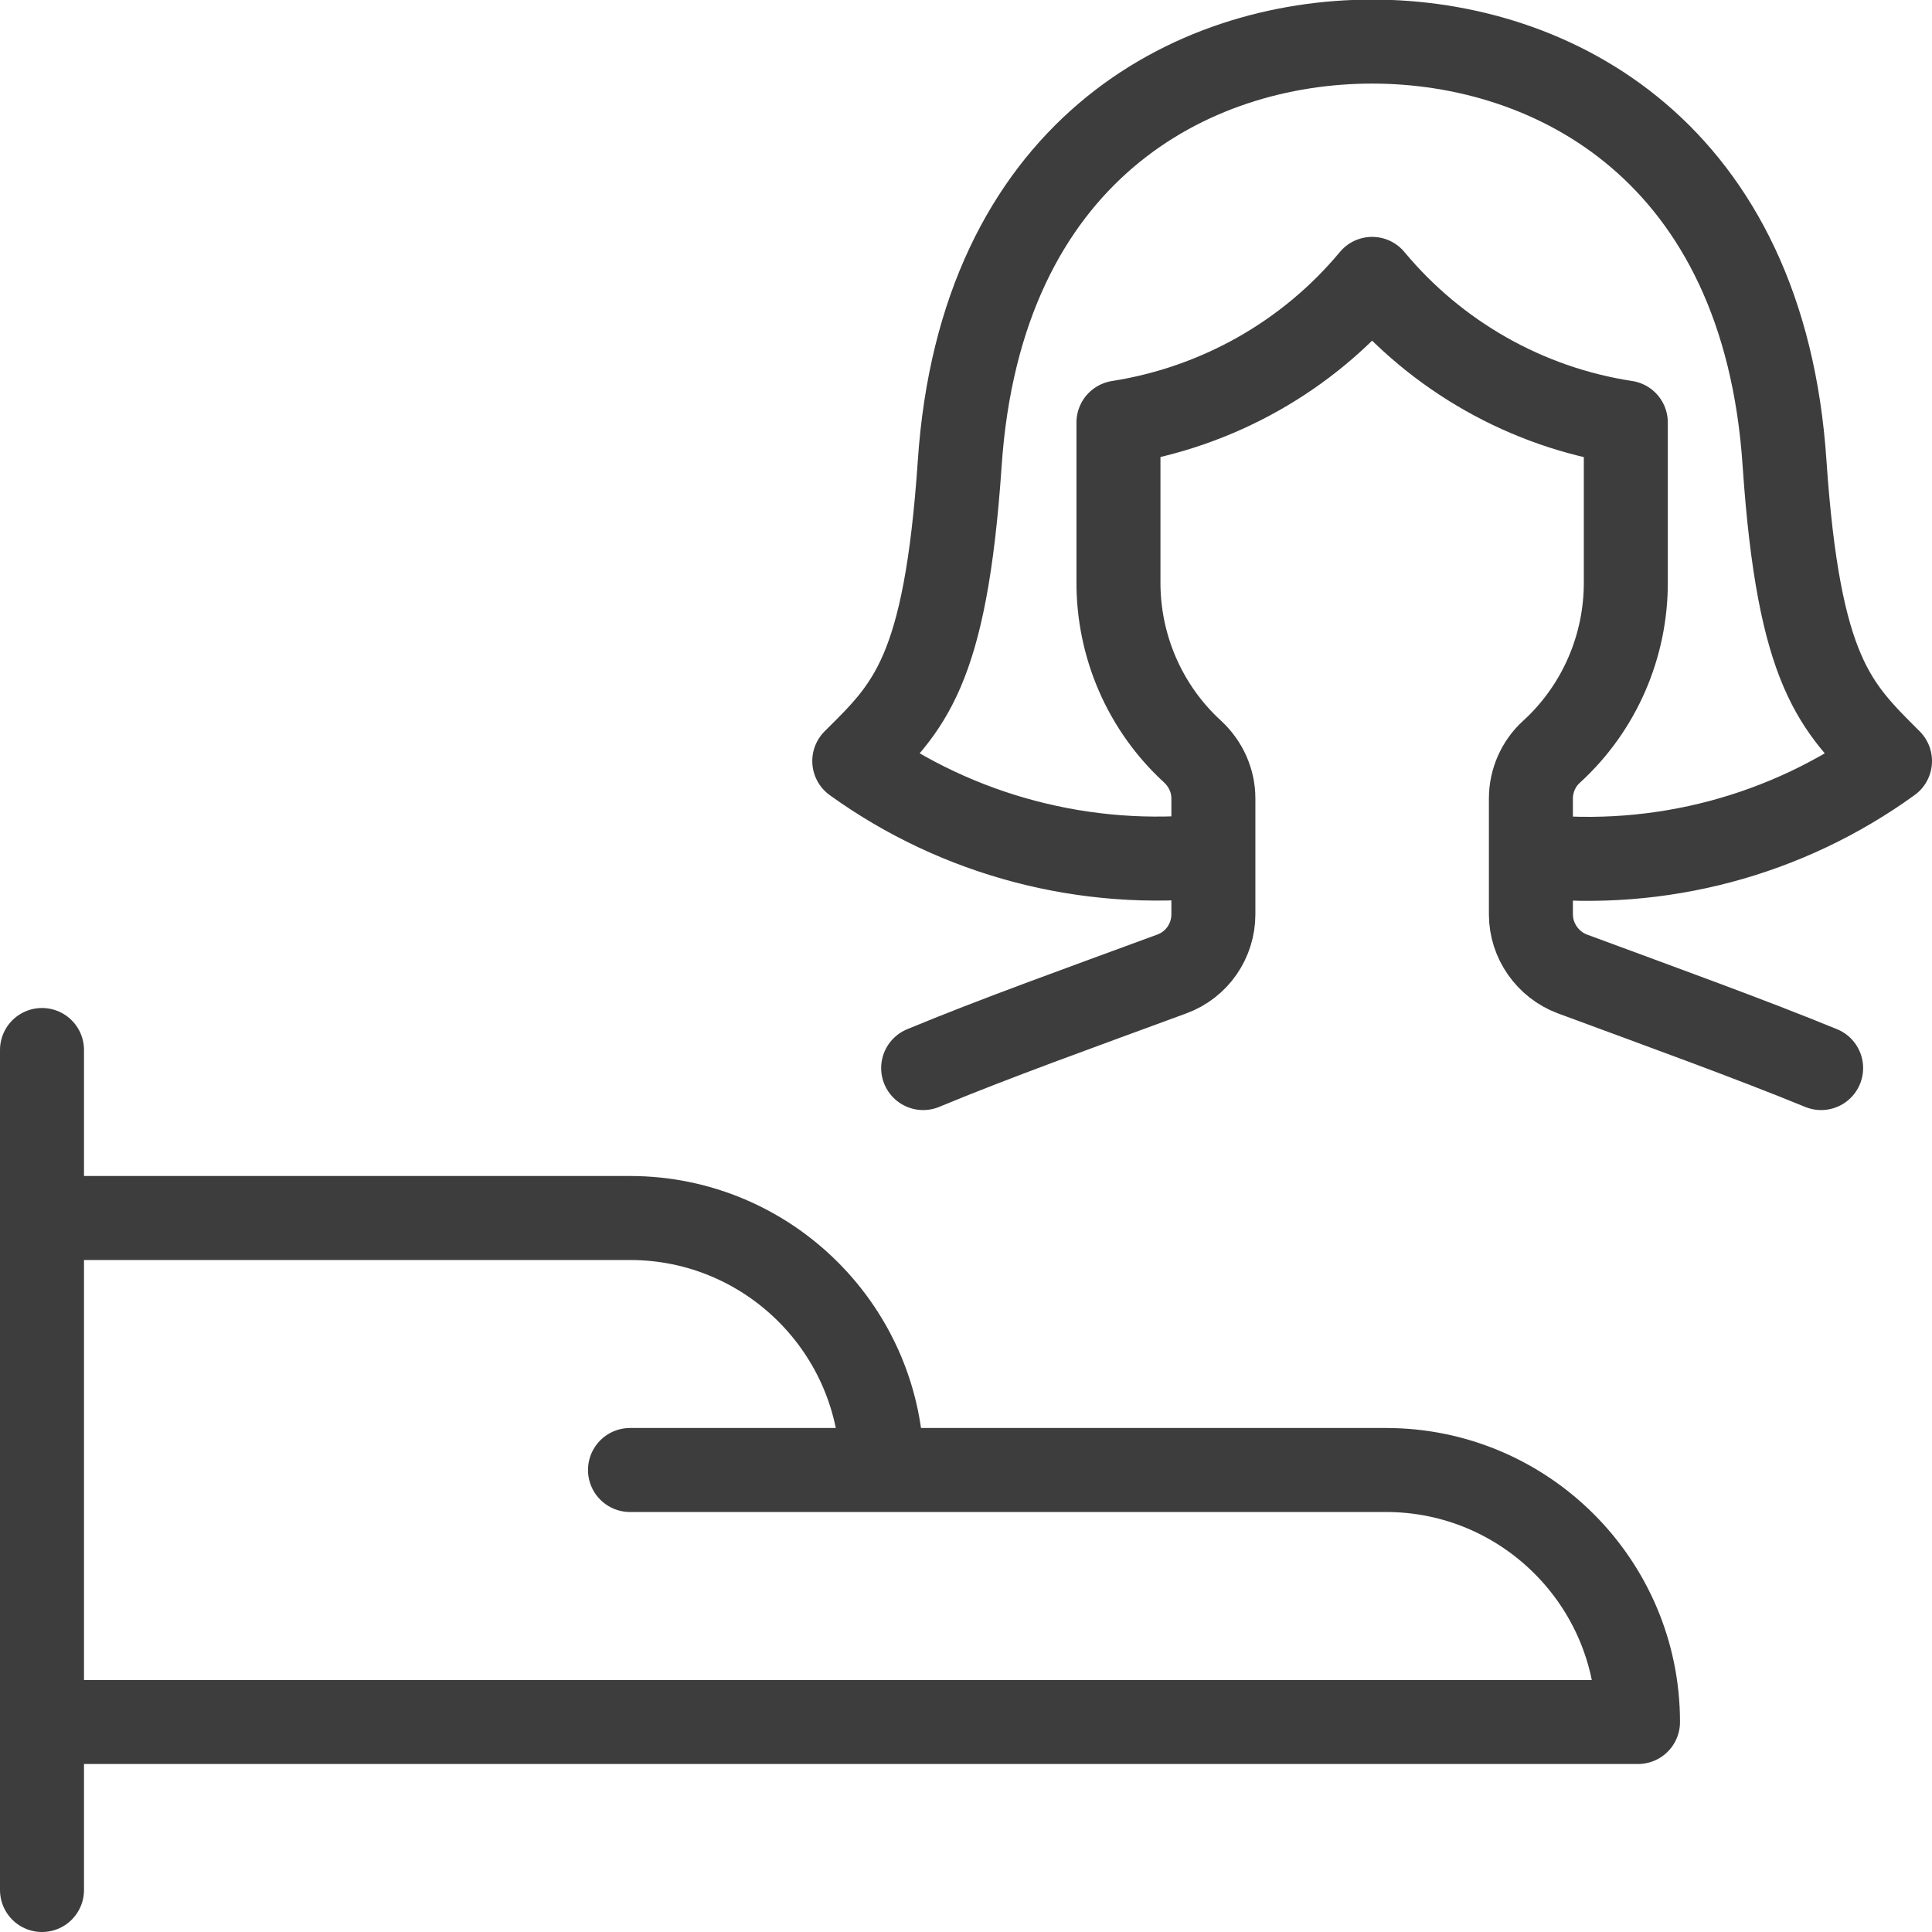 <?xml version="1.0" encoding="UTF-8"?>
<svg id="_レイヤー_2" data-name="レイヤー_2" xmlns="http://www.w3.org/2000/svg" viewBox="0 0 46 46">
  <defs>
    <style>
      .cls-1 {
        fill: none;
        stroke: #3d3d3d;
        stroke-linecap: round;
        stroke-linejoin: round;
        stroke-width: 2px;
      }
    </style>
  </defs>
  <g id="_レイヤー_1-2" data-name="レイヤー_1">
    <g id="g-root-crow_1hfpdr61yijg25-stroke">
      <g id="crow_1hfpdr61yijg25-stroke">
        <path class="cls-1" d="M1,45v-20M1,29h14c3.31,0,6,2.69,6,6h12c3.31,0,6,2.69,6,6H1v-12ZM21,35h-6M36.5,20.38c3.02.32,6.04-.48,8.5-2.26-1.29-1.29-2.17-2.09-2.51-7.08-.49-7.43-5.51-10.05-9.82-10.05s-9.32,2.61-9.82,10.05c-.34,4.99-1.22,5.8-2.51,7.08,2.47,1.78,5.52,2.58,8.55,2.25M43.36,25.43c-1.71-.7-3.73-1.43-5.92-2.24-.59-.22-.99-.79-.99-1.42v-2.76c0-.42.18-.83.49-1.11,1.14-1.04,1.78-2.52,1.77-4.06v-3.78c-2.36-.36-4.51-1.58-6.04-3.42-1.53,1.84-3.68,3.05-6.04,3.42v3.78c-.01,1.54.63,3.02,1.77,4.06.31.29.49.69.49,1.11v2.76c0,.63-.39,1.2-.99,1.42-2.2.81-4.21,1.53-5.92,2.24"/>
      </g>
    </g>
  </g>
</svg>